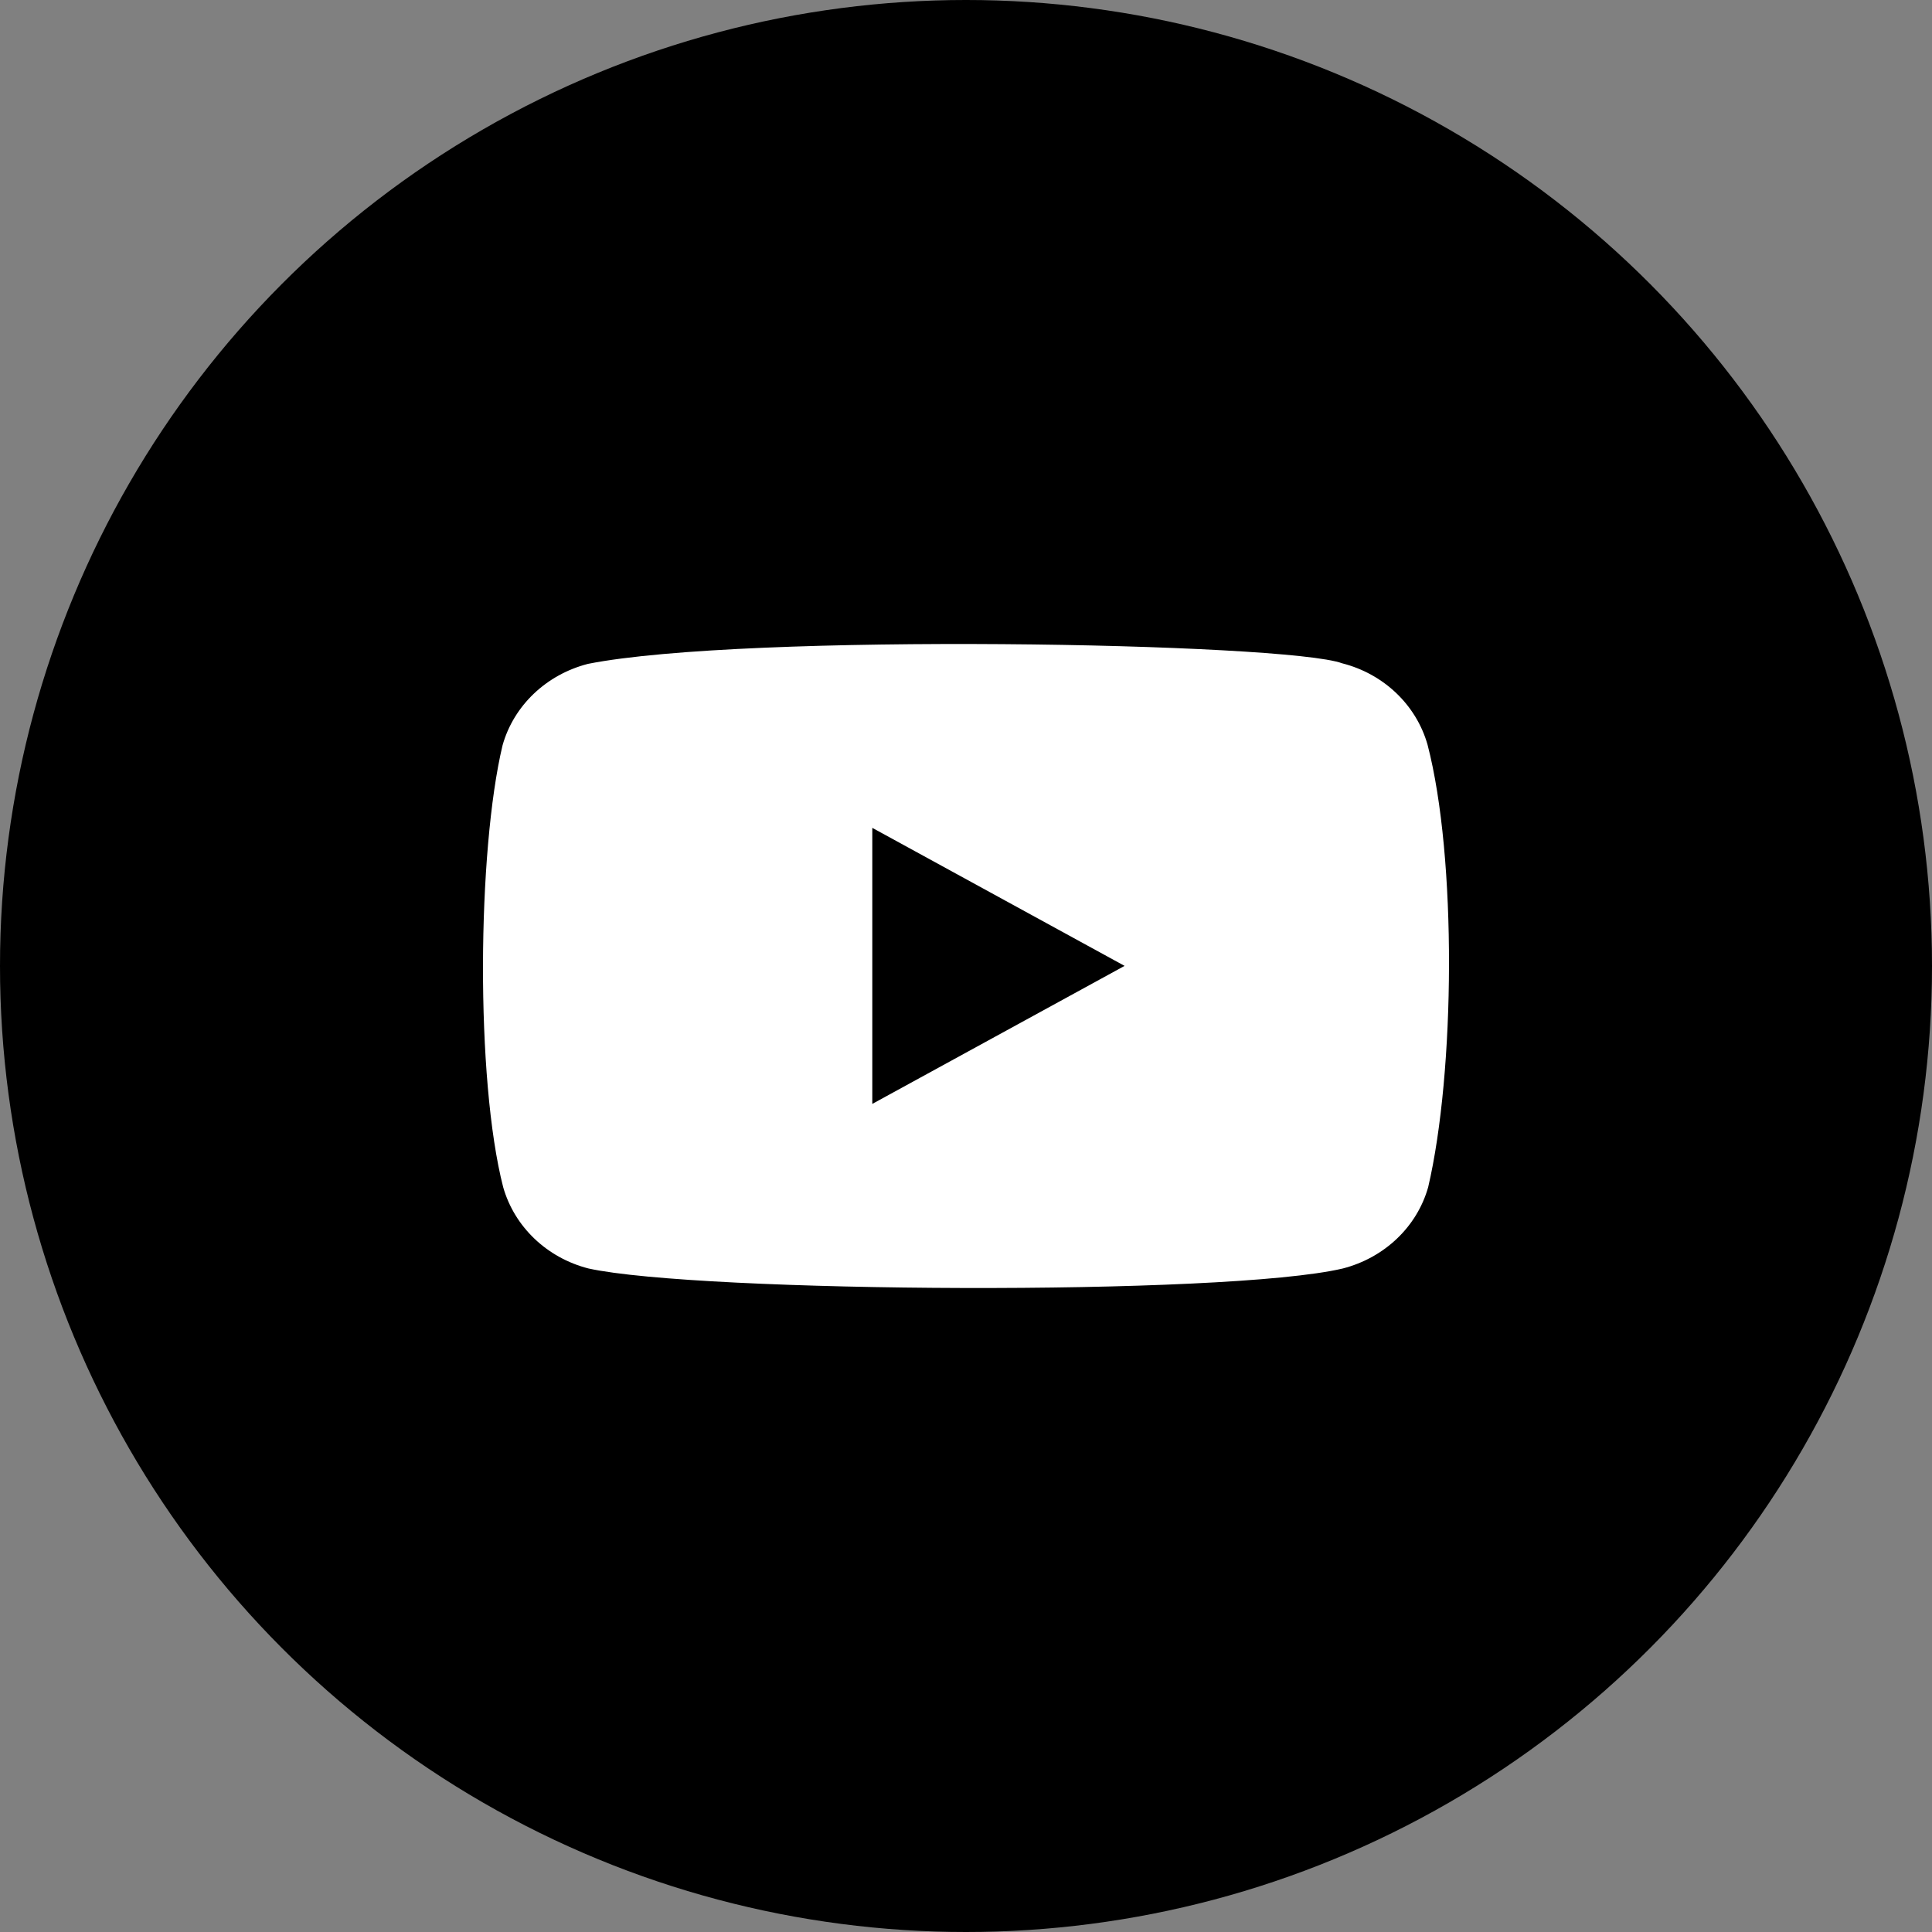 <svg width="48" height="48" viewBox="0 0 48 48" xmlns="http://www.w3.org/2000/svg">
    <rect x="0" y="0" width="48" height="48" fill="#808080" stroke="none"/>
    <g fill="none" fill-rule="evenodd">
        <circle fill="#000" cx="24" cy="24" r="24"/>
        <path d="M35.467 18.502c-.28-.986-1.086-1.759-2.12-2.022-1.388-.512-14.84-.762-18.741.014-1.034.267-1.843 1.036-2.12 2.023-.627 2.623-.674 8.294.015 10.976.28.986 1.087 1.758 2.12 2.022 2.75.604 15.823.689 18.742 0 1.034-.267 1.843-1.036 2.12-2.022.668-2.858.716-8.177-.016-10.991z" fill="#FFF"/>
        <path fill="#000" d="m27.94 23.997-6.268-3.429v6.858z"/>
    </g>
</svg>
